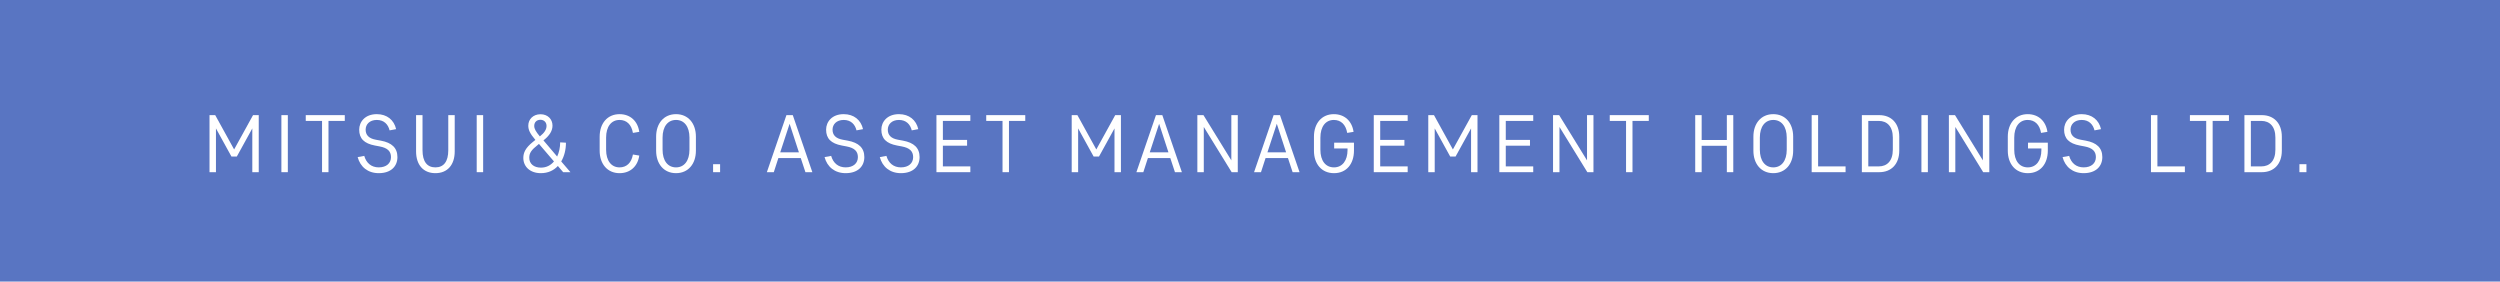 <?xml version="1.0" encoding="utf-8"?>
<!-- Generator: Adobe Illustrator 15.0.2, SVG Export Plug-In  -->
<!DOCTYPE svg PUBLIC "-//W3C//DTD SVG 1.1//EN" "http://www.w3.org/Graphics/SVG/1.1/DTD/svg11.dtd">
<svg version="1.1"
	 xmlns="http://www.w3.org/2000/svg" xmlns:xlink="http://www.w3.org/1999/xlink" xmlns:a="http://ns.adobe.com/AdobeSVGViewerExtensions/3.0/"
	 x="0px" y="0px" width="586px" height="66px" viewBox="333 390 586 66" overflow="visible" enable-background="new 333 390 586 66"
	 xml:space="preserve">
<defs>
</defs>
<rect display="none" fill="#EAECEC" width="1252" height="877"/>
<rect x="333" y="390" fill="#5975C2" width="586" height="66"/>
<path fill="#FFFFFF" d="M387.25,426.692l-3.63-6.591v10.259h-1.509v-13.373h1.337l4.432,8.043l4.433-8.043h1.337v13.373h-1.509
	v-10.259l-3.63,6.591H387.25z"/>
<path fill="#FFFFFF" d="M400.467,430.36h-1.509v-13.373h1.509V430.36z"/>
<path fill="#FFFFFF" d="M413.818,416.987v1.356h-3.82v12.017h-1.509v-12.017h-3.821v-1.356H413.818z"/>
<path fill="#FFFFFF" d="M421.782,430.59c-2.56,0-4.336-1.471-4.947-3.764l1.547-0.287c0.478,1.681,1.662,2.694,3.4,2.694
	c1.796,0,2.866-0.975,2.866-2.407c0-1.375-0.821-2.159-2.655-2.503l-1.108-0.21c-2.521-0.478-3.688-1.624-3.688-3.725
	c0-1.815,1.356-3.63,4.127-3.63c2.388,0,4.05,1.375,4.527,3.515l-1.528,0.287c-0.344-1.395-1.299-2.445-2.999-2.445
	c-1.72,0-2.617,1.07-2.617,2.273c0,1.242,0.707,2.063,2.407,2.369l1.146,0.21c2.599,0.478,3.897,1.719,3.897,3.859
	C426.157,428.947,424.687,430.59,421.782,430.59z"/>
<path fill="#FFFFFF" d="M430.529,425.489v-8.501h1.51v8.234c0,2.656,1.069,4.012,3.018,4.012c1.949,0,3.019-1.356,3.019-4.012
	v-8.234h1.51v8.501c0,3.114-1.662,5.101-4.528,5.101C432.191,430.59,430.529,428.603,430.529,425.489z"/>
<path fill="#FFFFFF" d="M446.249,430.36h-1.509v-13.373h1.509V430.36z"/>
<path fill="#FFFFFF" d="M465.007,430.36l-1.242-1.452c-0.974,1.051-2.312,1.682-3.992,1.682c-2.541,0-4.107-1.548-4.107-3.573
	c0-1.261,0.535-2.369,2.235-3.744l0.592-0.478c-1.337-1.566-1.662-2.407-1.662-3.362c0-1.452,1.127-2.655,2.866-2.655
	c1.7,0,2.808,1.166,2.808,2.655c0,1.223-0.669,2.331-2.12,3.477l3.209,3.783c0.459-0.974,0.707-2.14,0.707-3.324l1.356,0.077
	c0,1.624-0.382,3.171-1.108,4.394l2.159,2.521H465.007z M462.848,427.839l-3.515-4.107l-0.229,0.191
	c-1.604,1.261-2.044,1.968-2.044,3.057c0,1.395,1.051,2.312,2.731,2.312C461.091,429.291,462.103,428.736,462.848,427.839z
	 M459.543,421.974c1.089-0.859,1.566-1.643,1.566-2.464c0-0.84-0.592-1.433-1.433-1.433c-0.879,0-1.452,0.573-1.452,1.433
	C458.225,420.197,458.588,420.828,459.543,421.974z"/>
<path fill="#FFFFFF" d="M475.071,422.26v2.828c0,2.617,1.242,4.146,3.152,4.146c1.643,0,2.789-1.051,3.133-3.019l1.49,0.248
	c-0.363,2.522-2.102,4.127-4.623,4.127c-2.847,0-4.661-2.159-4.661-5.273v-3.286c0-3.114,1.814-5.273,4.661-5.273
	c2.521,0,4.26,1.624,4.623,4.146l-1.49,0.249c-0.344-1.987-1.49-3.038-3.133-3.038C476.313,418.115,475.071,419.643,475.071,422.26z
	"/>
<path fill="#FFFFFF" d="M496.12,425.317c0,3.114-1.814,5.273-4.661,5.273s-4.661-2.159-4.661-5.273v-3.286
	c0-3.114,1.814-5.273,4.661-5.273s4.661,2.159,4.661,5.273V425.317z M494.611,422.26c0-2.617-1.242-4.146-3.152-4.146
	s-3.152,1.528-3.152,4.146v2.828c0,2.617,1.242,4.146,3.152,4.146s3.152-1.528,3.152-4.146V422.26z"/>
<path fill="#FFFFFF" d="M501.792,430.36h-1.643v-1.872h1.643V430.36z"/>
<path fill="#FFFFFF" d="M518.829,416.987l4.585,13.373h-1.624l-1.089-3.305h-5.253l-1.07,3.305h-1.624l4.585-13.373H518.829z
	 M515.888,425.699h4.374l-2.178-6.687L515.888,425.699z"/>
<path fill="#FFFFFF" d="M531.225,430.59c-2.56,0-4.336-1.471-4.947-3.764l1.547-0.287c0.478,1.681,1.662,2.694,3.4,2.694
	c1.796,0,2.866-0.975,2.866-2.407c0-1.375-0.822-2.159-2.656-2.503l-1.107-0.21c-2.521-0.478-3.688-1.624-3.688-3.725
	c0-1.815,1.356-3.63,4.127-3.63c2.388,0,4.05,1.375,4.527,3.515l-1.528,0.287c-0.344-1.395-1.299-2.445-2.999-2.445
	c-1.72,0-2.617,1.07-2.617,2.273c0,1.242,0.707,2.063,2.407,2.369l1.146,0.21c2.599,0.478,3.897,1.719,3.897,3.859
	C535.6,428.947,534.129,430.59,531.225,430.59z"/>
<path fill="#FFFFFF" d="M544.175,430.59c-2.56,0-4.336-1.471-4.947-3.764l1.547-0.287c0.478,1.681,1.662,2.694,3.4,2.694
	c1.796,0,2.866-0.975,2.866-2.407c0-1.375-0.821-2.159-2.655-2.503l-1.108-0.21c-2.521-0.478-3.688-1.624-3.688-3.725
	c0-1.815,1.356-3.63,4.127-3.63c2.388,0,4.05,1.375,4.527,3.515l-1.528,0.287c-0.344-1.395-1.299-2.445-2.999-2.445
	c-1.72,0-2.617,1.07-2.617,2.273c0,1.242,0.707,2.063,2.407,2.369l1.146,0.21c2.599,0.478,3.897,1.719,3.897,3.859
	C548.55,428.947,547.079,430.59,544.175,430.59z"/>
<path fill="#FFFFFF" d="M552.502,430.36v-13.373h7.947v1.356h-6.438v4.451h5.674v1.356h-5.674v4.853h6.438v1.356H552.502z"/>
<path fill="#FFFFFF" d="M573.321,416.987v1.356h-3.82v12.017h-1.51v-12.017h-3.82v-1.356H573.321z"/>
<path fill="#FFFFFF" d="M589.346,426.692l-3.63-6.591v10.259h-1.509v-13.373h1.337l4.432,8.043l4.433-8.043h1.337v13.373h-1.509
	v-10.259l-3.63,6.591H589.346z"/>
<path fill="#FFFFFF" d="M605.447,416.987l4.585,13.373h-1.624l-1.089-3.305h-5.253l-1.07,3.305h-1.624l4.585-13.373H605.447z
	 M602.506,425.699h4.374l-2.178-6.687L602.506,425.699z"/>
<path fill="#FFFFFF" d="M615.092,416.987l6.533,10.603v-10.603h1.51v13.373h-1.434l-6.533-10.603v10.603h-1.509v-13.373H615.092z"/>
<path fill="#FFFFFF" d="M633.027,416.987l4.585,13.373h-1.624l-1.089-3.305h-5.253l-1.07,3.305h-1.624l4.585-13.373H633.027z
	 M630.086,425.699h4.374l-2.178-6.687L630.086,425.699z"/>
<path fill="#FFFFFF" d="M642.5,425.088c0,2.617,1.223,4.146,3.19,4.146c1.987,0,3.172-1.643,3.172-4.05v-0.382h-3.134v-1.356h4.643
	v1.853c0,3.095-1.738,5.292-4.681,5.292c-2.903,0-4.699-2.159-4.699-5.273v-3.286c0-3.114,1.814-5.273,4.661-5.273
	c2.521,0,4.261,1.624,4.623,4.146l-1.49,0.249c-0.344-1.987-1.49-3.038-3.133-3.038c-1.91,0-3.152,1.528-3.152,4.146V425.088z"/>
<path fill="#FFFFFF" d="M655.011,430.36v-13.373h7.947v1.356h-6.438v4.451h5.674v1.356h-5.674v4.853h6.438v1.356H655.011z"/>
<path fill="#FFFFFF" d="M672.928,426.692l-3.63-6.591v10.259h-1.509v-13.373h1.337l4.432,8.043l4.433-8.043h1.337v13.373h-1.509
	v-10.259l-3.63,6.591H672.928z"/>
<path fill="#FFFFFF" d="M684.444,430.36v-13.373h7.947v1.356h-6.438v4.451h5.674v1.356h-5.674v4.853h6.438v1.356H684.444z"/>
<path fill="#FFFFFF" d="M698.464,416.987l6.533,10.603v-10.603h1.51v13.373h-1.434l-6.533-10.603v10.603h-1.509v-13.373H698.464z"/>
<path fill="#FFFFFF" d="M719.475,416.987v1.356h-3.82v12.017h-1.509v-12.017h-3.821v-1.356H719.475z"/>
<path fill="#FFFFFF" d="M737.772,424.171h-5.903v6.189h-1.509v-13.373h1.509v5.827h5.903v-5.827h1.509v13.373h-1.509V424.171z"/>
<path fill="#FFFFFF" d="M753.319,425.317c0,3.114-1.814,5.273-4.661,5.273s-4.661-2.159-4.661-5.273v-3.286
	c0-3.114,1.814-5.273,4.661-5.273s4.661,2.159,4.661,5.273V425.317z M751.811,422.26c0-2.617-1.242-4.146-3.152-4.146
	s-3.152,1.528-3.152,4.146v2.828c0,2.617,1.242,4.146,3.152,4.146s3.152-1.528,3.152-4.146V422.26z"/>
<path fill="#FFFFFF" d="M765.602,430.36h-7.947v-13.373h1.509v12.017h6.438V430.36z"/>
<path fill="#FFFFFF" d="M778.188,425.317c0,3.152-1.872,5.043-4.681,5.043h-4.088v-13.373h4.088c2.809,0,4.681,1.892,4.681,5.044
	V425.317z M776.678,422.26c0-2.636-1.356-3.917-3.285-3.917h-2.465v10.66h2.465c1.929,0,3.285-1.28,3.285-3.916V422.26z"/>
<path fill="#FFFFFF" d="M784.89,430.36h-1.509v-13.373h1.509V430.36z"/>
<path fill="#FFFFFF" d="M791.251,416.987l6.533,10.603v-10.603h1.51v13.373h-1.434l-6.533-10.603v10.603h-1.509v-13.373H791.251z"/>
<path fill="#FFFFFF" d="M805.137,425.088c0,2.617,1.223,4.146,3.19,4.146c1.987,0,3.172-1.643,3.172-4.05v-0.382h-3.134v-1.356
	h4.643v1.853c0,3.095-1.738,5.292-4.681,5.292c-2.903,0-4.699-2.159-4.699-5.273v-3.286c0-3.114,1.814-5.273,4.661-5.273
	c2.521,0,4.261,1.624,4.623,4.146l-1.49,0.249c-0.344-1.987-1.49-3.038-3.133-3.038c-1.91,0-3.152,1.528-3.152,4.146V425.088z"/>
<path fill="#FFFFFF" d="M821.41,430.59c-2.56,0-4.336-1.471-4.947-3.764l1.547-0.287c0.478,1.681,1.662,2.694,3.4,2.694
	c1.796,0,2.866-0.975,2.866-2.407c0-1.375-0.822-2.159-2.656-2.503l-1.107-0.21c-2.521-0.478-3.688-1.624-3.688-3.725
	c0-1.815,1.356-3.63,4.127-3.63c2.388,0,4.05,1.375,4.527,3.515l-1.528,0.287c-0.344-1.395-1.299-2.445-2.999-2.445
	c-1.72,0-2.617,1.07-2.617,2.273c0,1.242,0.707,2.063,2.407,2.369l1.146,0.21c2.599,0.478,3.897,1.719,3.897,3.859
	C825.785,428.947,824.314,430.59,821.41,430.59z"/>
<path fill="#FFFFFF" d="M845.134,430.36h-7.947v-13.373h1.509v12.017h6.438V430.36z"/>
<path fill="#FFFFFF" d="M855.465,416.987v1.356h-3.82v12.017h-1.509v-12.017h-3.821v-1.356H855.465z"/>
<path fill="#FFFFFF" d="M867.861,425.317c0,3.152-1.872,5.043-4.681,5.043h-4.088v-13.373h4.088c2.809,0,4.681,1.892,4.681,5.044
	V425.317z M866.352,422.26c0-2.636-1.356-3.917-3.285-3.917h-2.465v10.66h2.465c1.929,0,3.285-1.28,3.285-3.916V422.26z"/>
<path fill="#FFFFFF" d="M873.628,430.36h-1.643v-1.872h1.643V430.36z"/>
<rect id="_x3C_スライス_x3E__11_" x="333" y="390" fill="none" width="586" height="66"/>
</svg>
